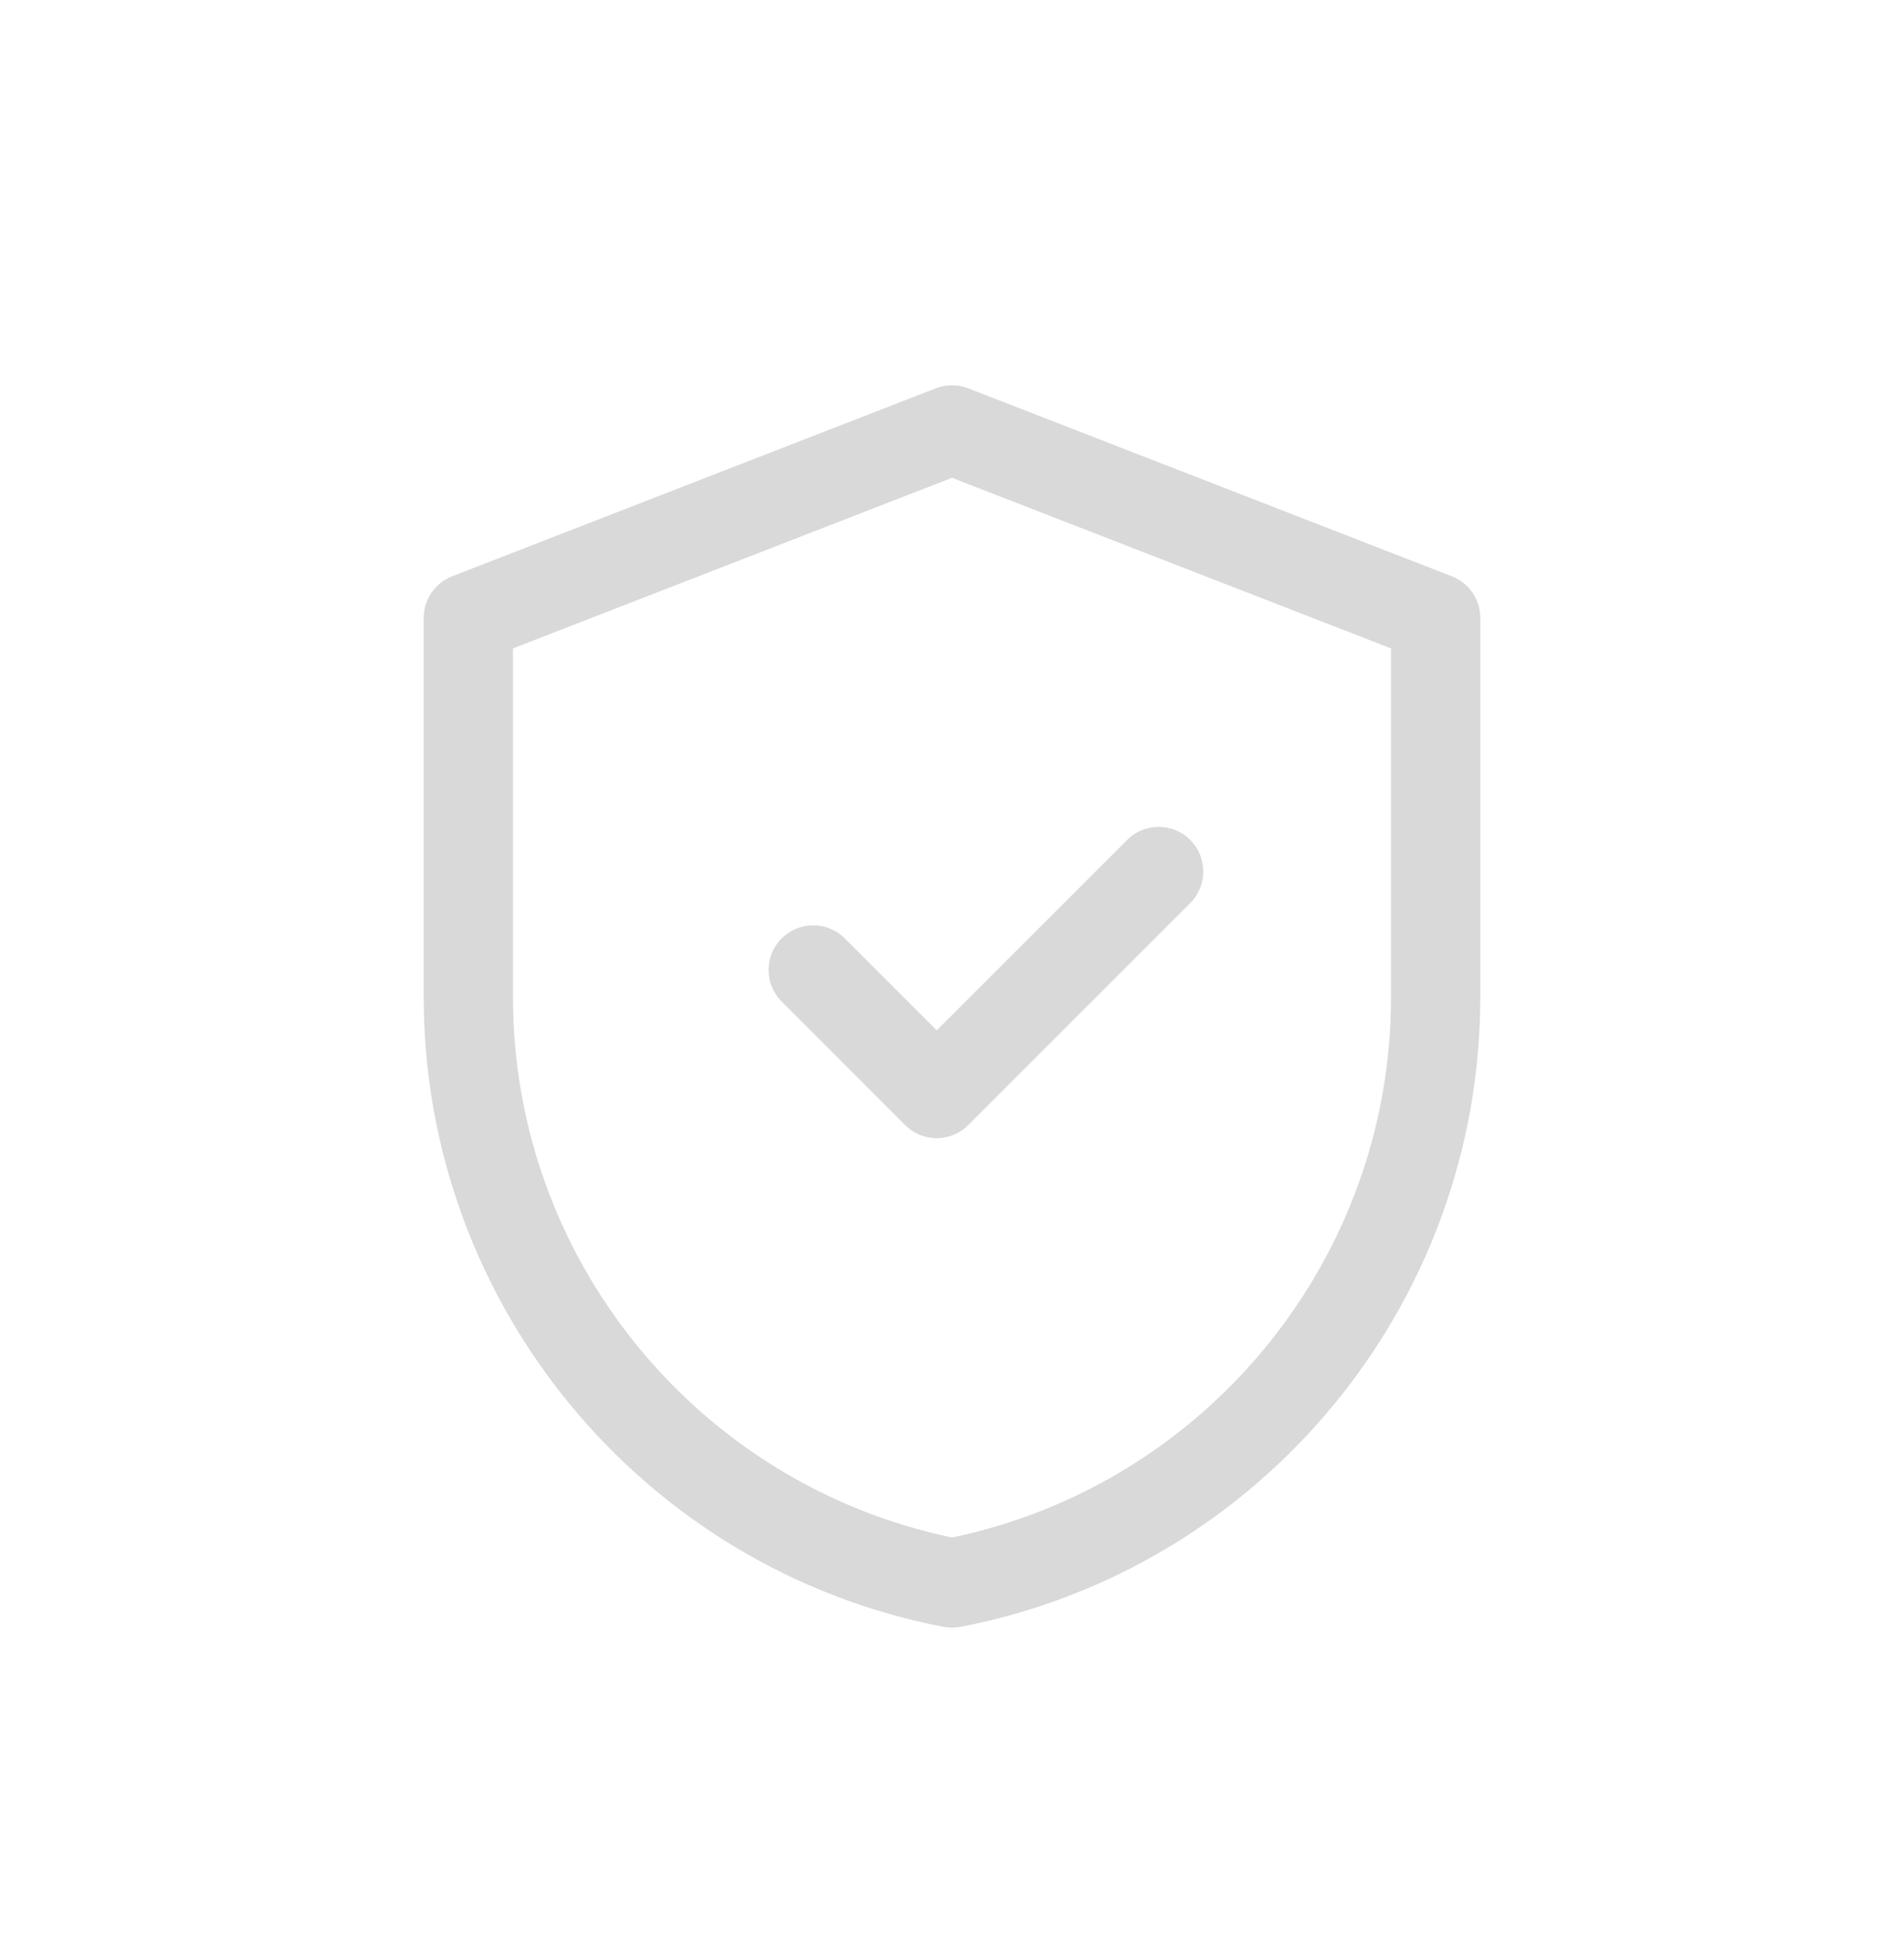 <svg xmlns="http://www.w3.org/2000/svg" width="41" height="42" viewBox="0 0 41 42" fill="none"><g clip-path="url(#clip0_479_184)"><path d="M25.63 18.082C26.005 18.457 26.005 19.066 25.63 19.441L20.85 24.22C20.663 24.408 20.417 24.502 20.171 24.502C19.925 24.502 19.679 24.408 19.491 24.22L16.832 21.56C16.456 21.185 16.456 20.577 16.832 20.201C17.207 19.826 17.816 19.826 18.191 20.201L20.171 22.181L24.271 18.082C24.646 17.707 25.254 17.707 25.63 18.082Z" fill="#D9D9D9"></path><path fill-rule="evenodd" clip-rule="evenodd" d="M31.876 21.467C31.876 28.071 27.168 33.772 20.682 35.023C20.622 35.034 20.561 35.04 20.5 35.04C20.439 35.04 20.378 35.034 20.318 35.023C13.832 33.772 9.124 28.071 9.124 21.467V13.301C9.124 12.905 9.367 12.549 9.737 12.406L20.152 8.359C20.376 8.272 20.624 8.272 20.848 8.359L31.263 12.406C31.633 12.549 31.876 12.905 31.876 13.301V21.467ZM11.046 21.467V13.959L20.5 10.286L29.954 13.959V21.467C29.954 27.09 25.99 31.953 20.5 33.099C15.01 31.953 11.046 27.09 11.046 21.467Z" fill="#D9D9D9"></path></g><defs><clipPath id="clip0_479_184"><rect width="41" height="41" fill="white" transform="translate(0 0.366)"></rect></clipPath></defs></svg>